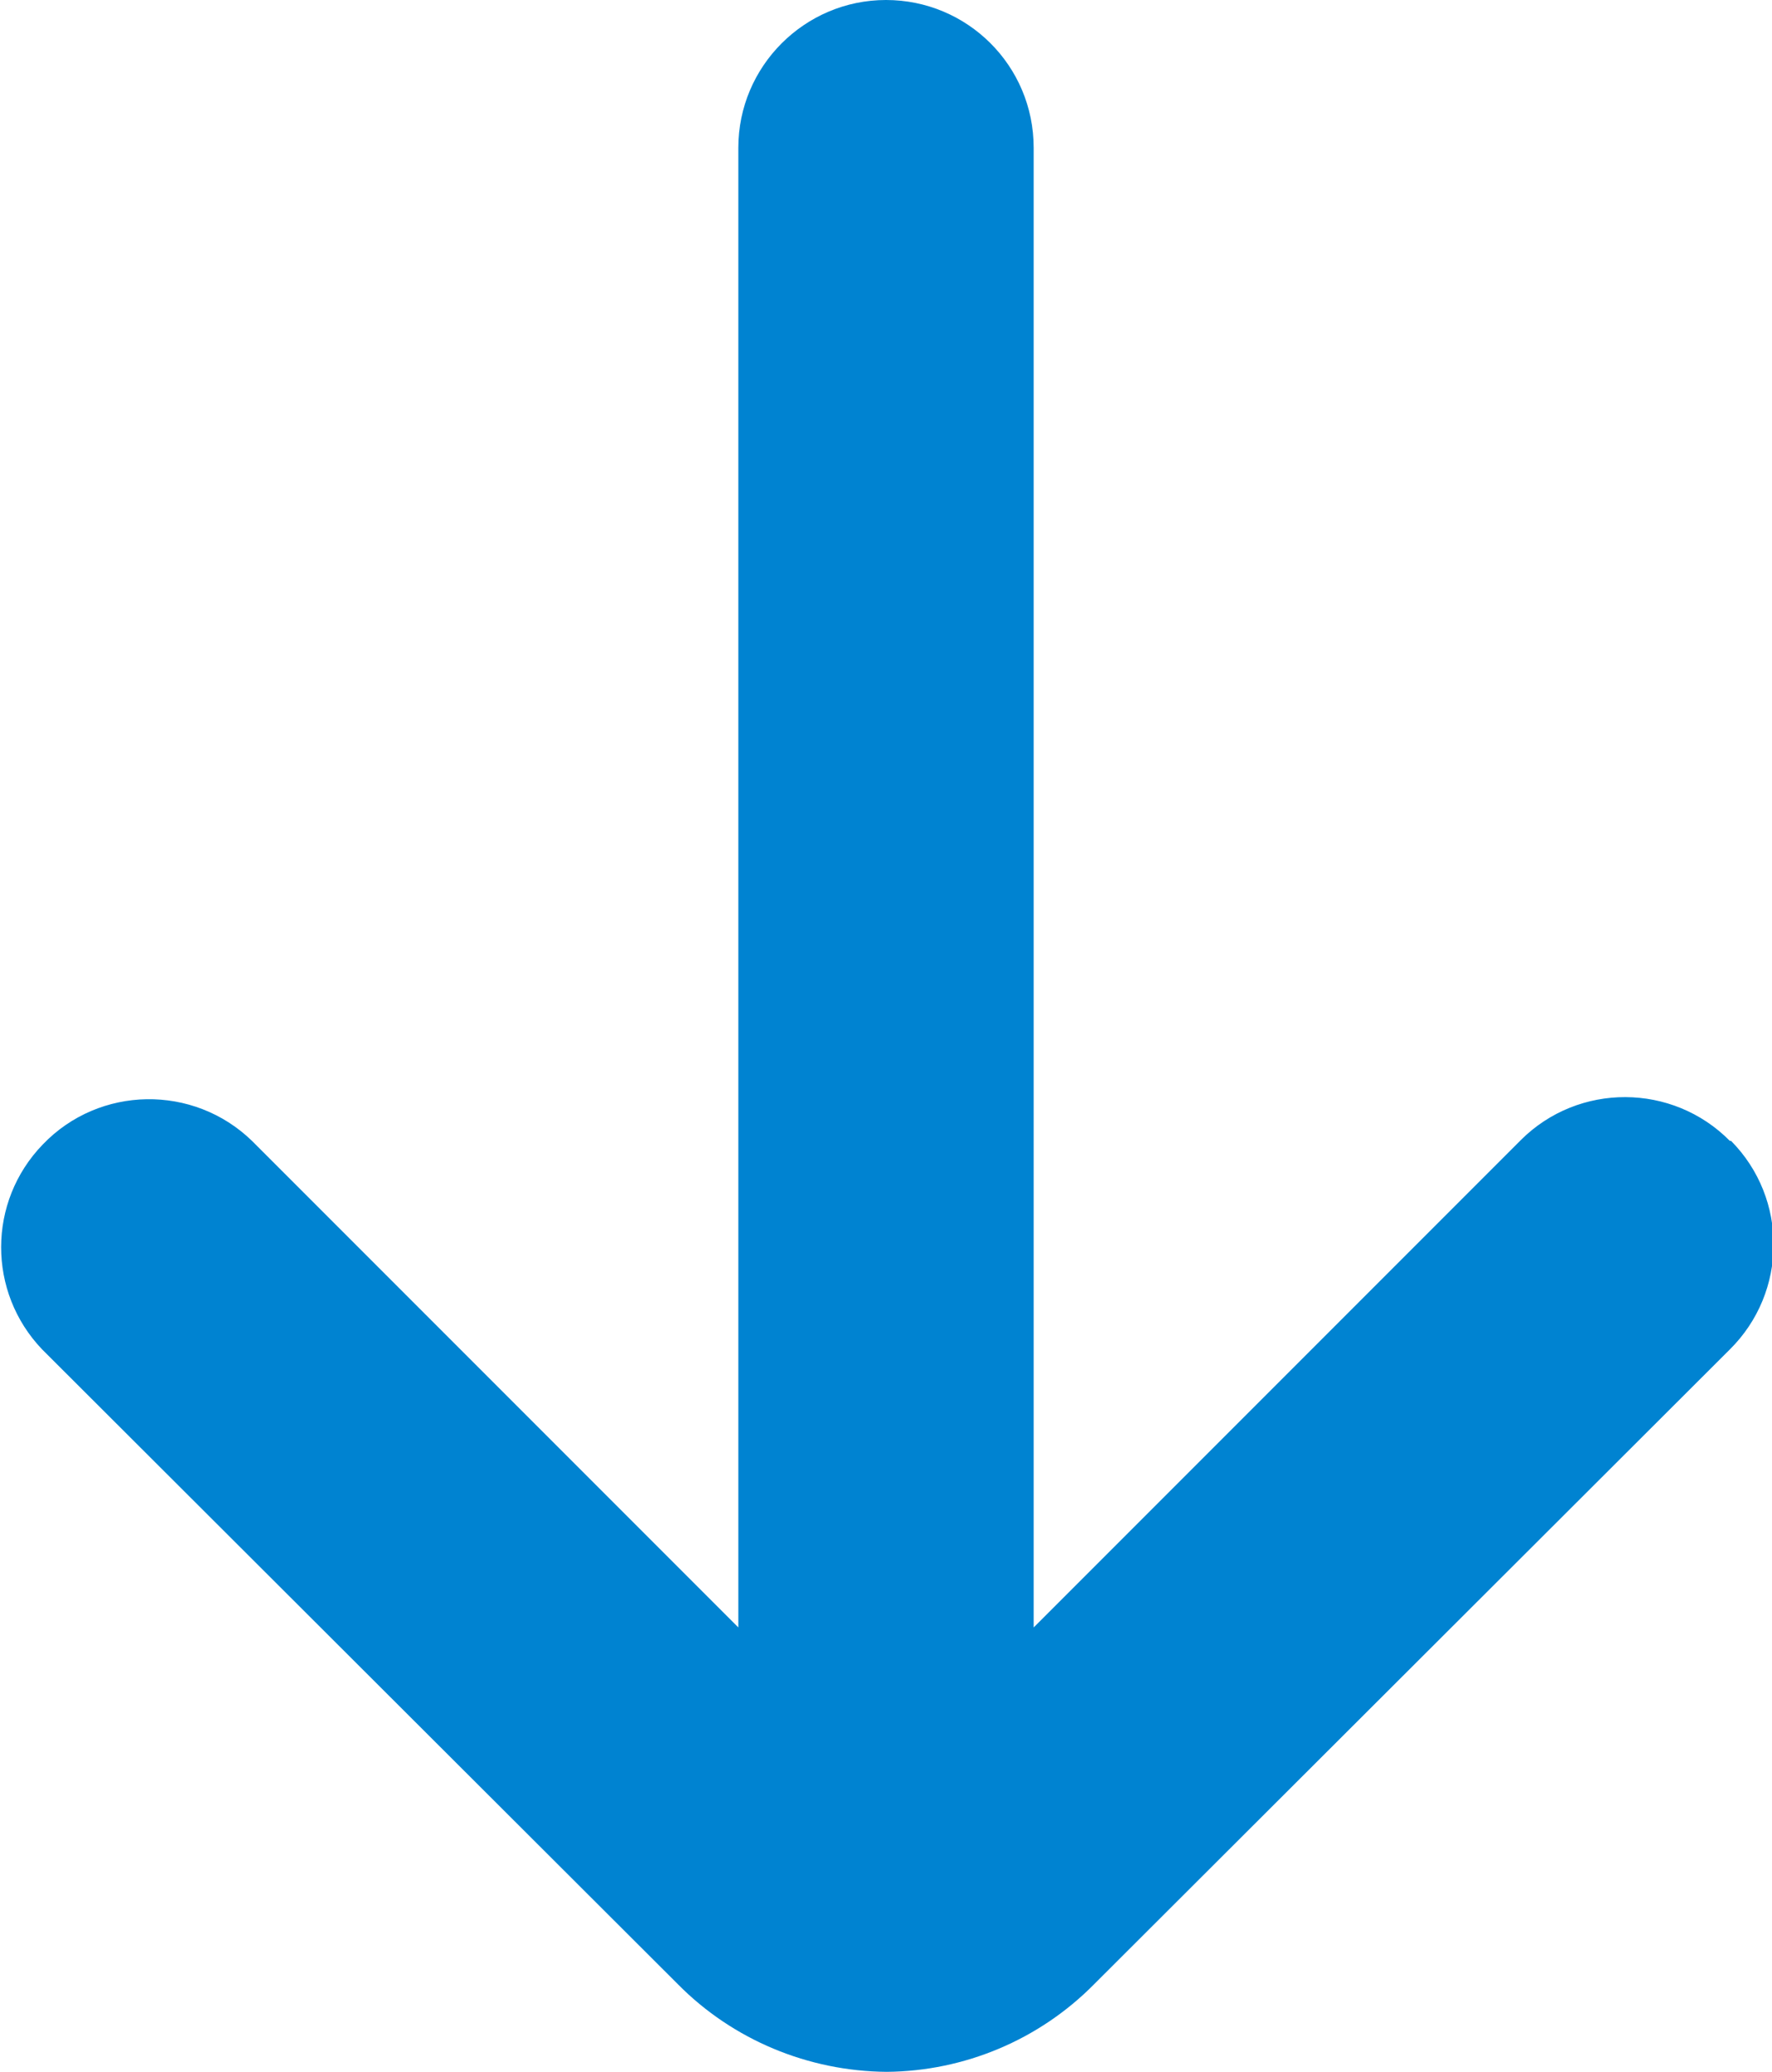 <?xml version="1.0" encoding="UTF-8"?>
<svg id="Laag_1" xmlns="http://www.w3.org/2000/svg" version="1.1" viewBox="0 0 294 343.6">
  <!-- Generator: Adobe Illustrator 29.0.1, SVG Export Plug-In . SVG Version: 2.1.0 Build 192)  -->
  <defs>
    <style>
      .st0 {
        fill: #0083d1;
      }
    </style>
  </defs>
  <path id="arrow-small-down" class="st0" d="M287,189.2c-9.5-9.6-25.1-9.7-34.7-.1,0,0,0,0-.1.1l-80.7,80.7V24.5c0-13.6-11-24.5-24.5-24.5s-24.5,11-24.5,24.5v245.4l-80.7-80.7c-9.7-9.4-25.3-9.2-34.7.6-9.2,9.5-9.2,24.5-.1,34l105.5,105.3c9.1,9.2,21.6,14.4,34.6,14.5h0c12.9-.1,25.3-5.3,34.4-14.5l105.5-105.3c9.6-9.5,9.7-25,.2-34.6Z"/>
</svg>